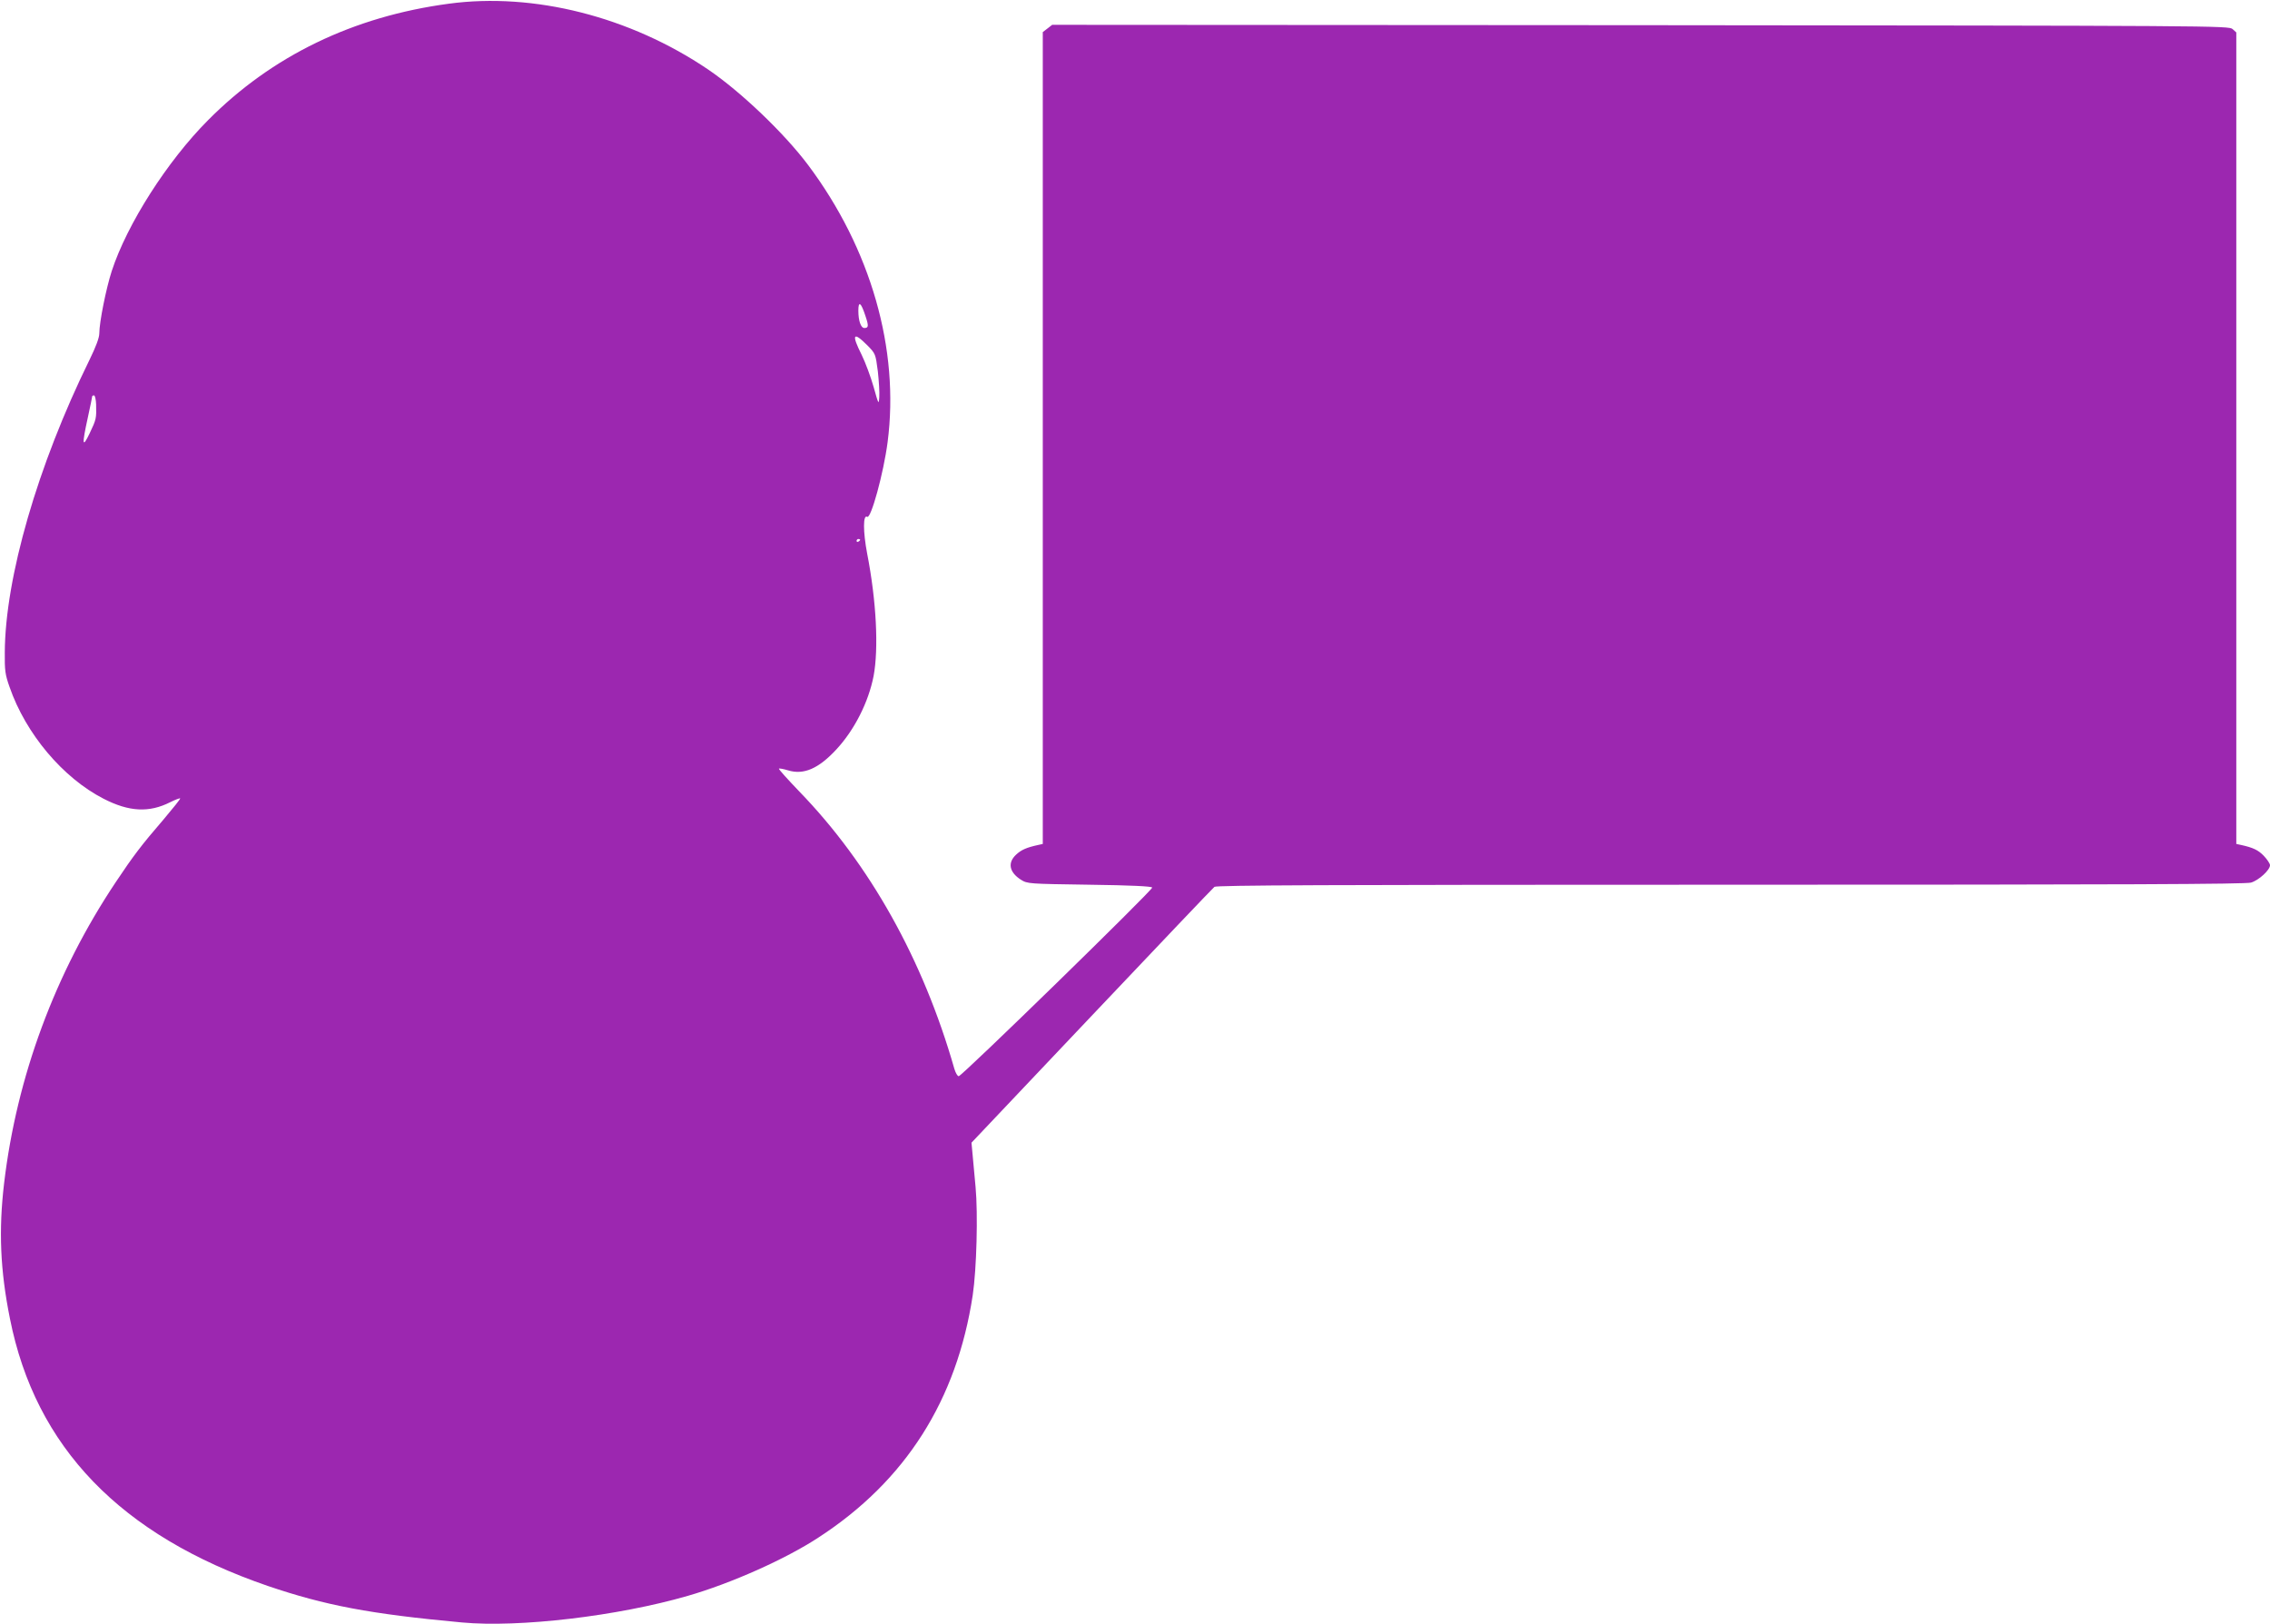 <?xml version="1.0" standalone="no"?>
<!DOCTYPE svg PUBLIC "-//W3C//DTD SVG 20010904//EN"
 "http://www.w3.org/TR/2001/REC-SVG-20010904/DTD/svg10.dtd">
<svg version="1.0" xmlns="http://www.w3.org/2000/svg"
 width="1280pt" height="916pt" viewBox="0 0 1280 916"
 preserveAspectRatio="xMidYMid meet">
<g transform="translate(0,916) scale(0.1,-0.1)"
fill="#9c27b0" stroke="none">
<path d="M2530 9139 c-538 -72 -997 -294 -1357 -657 -230 -231 -457 -587 -543
-851 -32 -99 -70 -289 -70 -351 0 -25 -19 -75 -55 -149 -293 -596 -476 -1230
-478 -1651 -1 -101 2 -125 27 -195 91 -263 300 -512 530 -630 144 -74 257 -80
377 -19 28 14 53 23 55 21 3 -2 -40 -55 -93 -118 -126 -146 -172 -207 -270
-354 -342 -512 -559 -1098 -630 -1700 -31 -264 -22 -489 33 -762 144 -726 624
-1223 1454 -1508 324 -110 575 -158 1095 -206 323 -30 879 36 1273 150 243 70
551 207 737 329 491 319 780 774 870 1367 22 148 30 459 16 610 -6 66 -14 149
-17 185 l-6 65 677 715 c372 393 684 721 693 728 12 9 610 12 2910 12 2226 0
2904 3 2935 12 44 13 107 71 107 98 0 9 -16 33 -35 53 -32 33 -60 46 -127 61
l-28 6 0 2289 0 2288 -21 19 c-21 19 -92 19 -3339 22 l-3317 2 -27 -21 -26
-20 0 -2290 0 -2289 -27 -6 c-64 -14 -94 -27 -123 -54 -50 -46 -39 -100 27
-142 37 -23 43 -23 387 -28 234 -3 351 -9 353 -16 4 -13 -1073 -1064 -1091
-1064 -7 0 -18 19 -25 43 -176 615 -476 1152 -874 1563 -66 69 -118 126 -115
129 2 2 26 -2 52 -10 88 -27 172 10 272 118 102 110 181 266 210 414 29 155
16 422 -36 689 -24 126 -24 224 0 209 21 -13 92 245 115 421 68 523 -94 1090
-448 1563 -135 180 -380 414 -564 539 -440 298 -983 436 -1463 371z m2350
-1761 c19 -56 18 -68 -6 -68 -20 0 -34 41 -34 98 0 57 15 47 40 -30z m10 -165
c47 -48 47 -48 60 -148 6 -55 10 -120 8 -145 -3 -44 -4 -42 -32 58 -16 56 -46
137 -67 180 -59 117 -49 135 31 55z m-4348 -335 c2 -78 1 -83 -36 -161 -42
-88 -45 -68 -11 87 14 64 25 118 25 121 0 3 5 5 10 5 6 0 11 -24 12 -52z
m4308 -762 c0 -3 -4 -8 -10 -11 -5 -3 -10 -1 -10 4 0 6 5 11 10 11 6 0 10 -2
10 -4z"/>
</g>
</svg>
